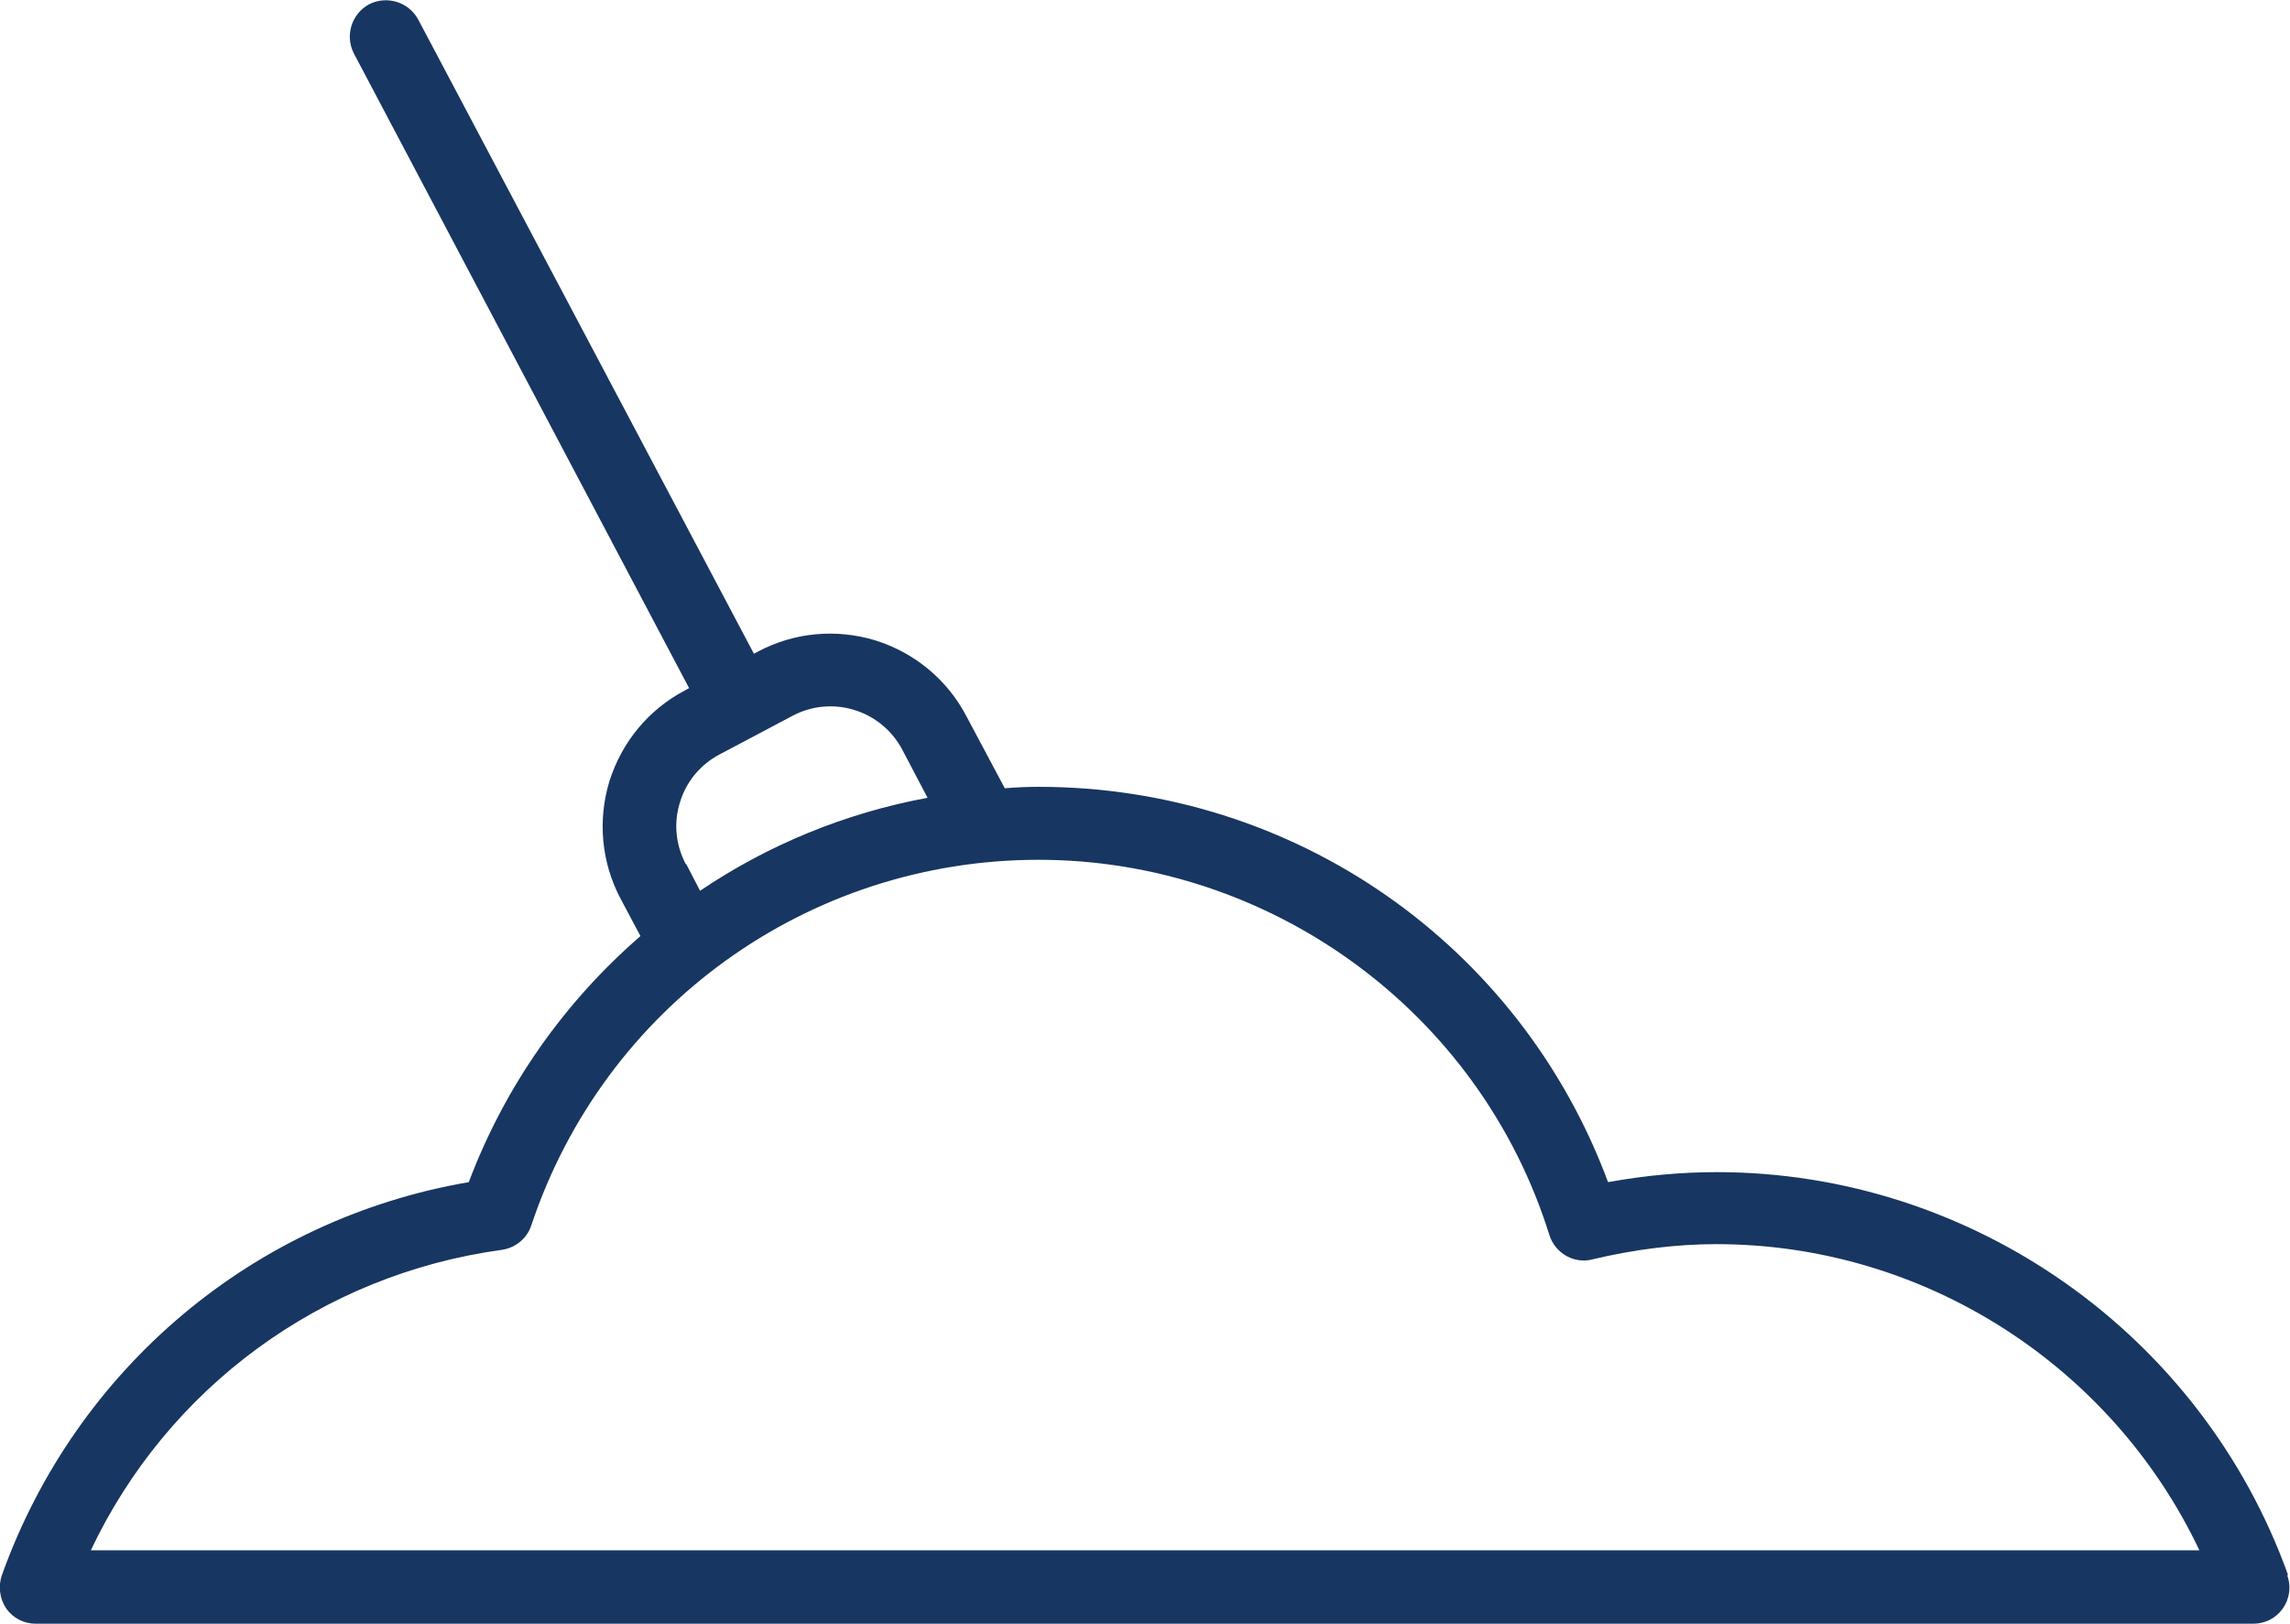 <?xml version="1.0" encoding="UTF-8"?><svg id="Layer_2" xmlns="http://www.w3.org/2000/svg" viewBox="0 0 48.02 34.05"><defs><style>.cls-1{fill:#173661;stroke-width:0px;}</style></defs><g id="Layer_1-2"><path class="cls-1" d="m47.98,33.03c-1.81-5.05-6.63-8.45-11.98-8.45-.75,0-1.51.07-2.28.21-1.85-4.98-6.57-8.29-11.94-8.29-.24,0-.47.01-.71.03l-.81-1.52c-.4-.76-1.08-1.32-1.9-1.58-.83-.25-1.7-.17-2.46.23l-.09.05L8.77.41c-.2-.37-.66-.51-1.03-.32-.37.2-.51.66-.32,1.03l7.03,13.31-.09.05c-.76.4-1.32,1.08-1.58,1.9-.25.82-.17,1.7.23,2.46l.42.79c-1.58,1.37-2.83,3.12-3.6,5.16C5.33,25.56,1.6,28.68.04,33.03c-.08.23-.05.49.09.7.14.2.37.32.62.32h46.5c.25,0,.48-.12.62-.32.14-.2.18-.46.09-.7ZM14.38,18.12c-.21-.4-.26-.86-.12-1.3.13-.43.43-.79.83-1l1.53-.81c.83-.44,1.86-.12,2.3.71l.53,1.01c-1.73.32-3.35.99-4.77,1.95l-.29-.56ZM1.9,32.52c1.61-3.41,4.83-5.79,8.62-6.31.29-.04.53-.24.62-.51,1.53-4.59,5.8-7.67,10.64-7.67s9.24,3.16,10.71,7.87c.12.38.52.61.9.51.88-.21,1.76-.32,2.6-.32,4.35,0,8.29,2.54,10.13,6.42H1.9Z"/></g></svg>
